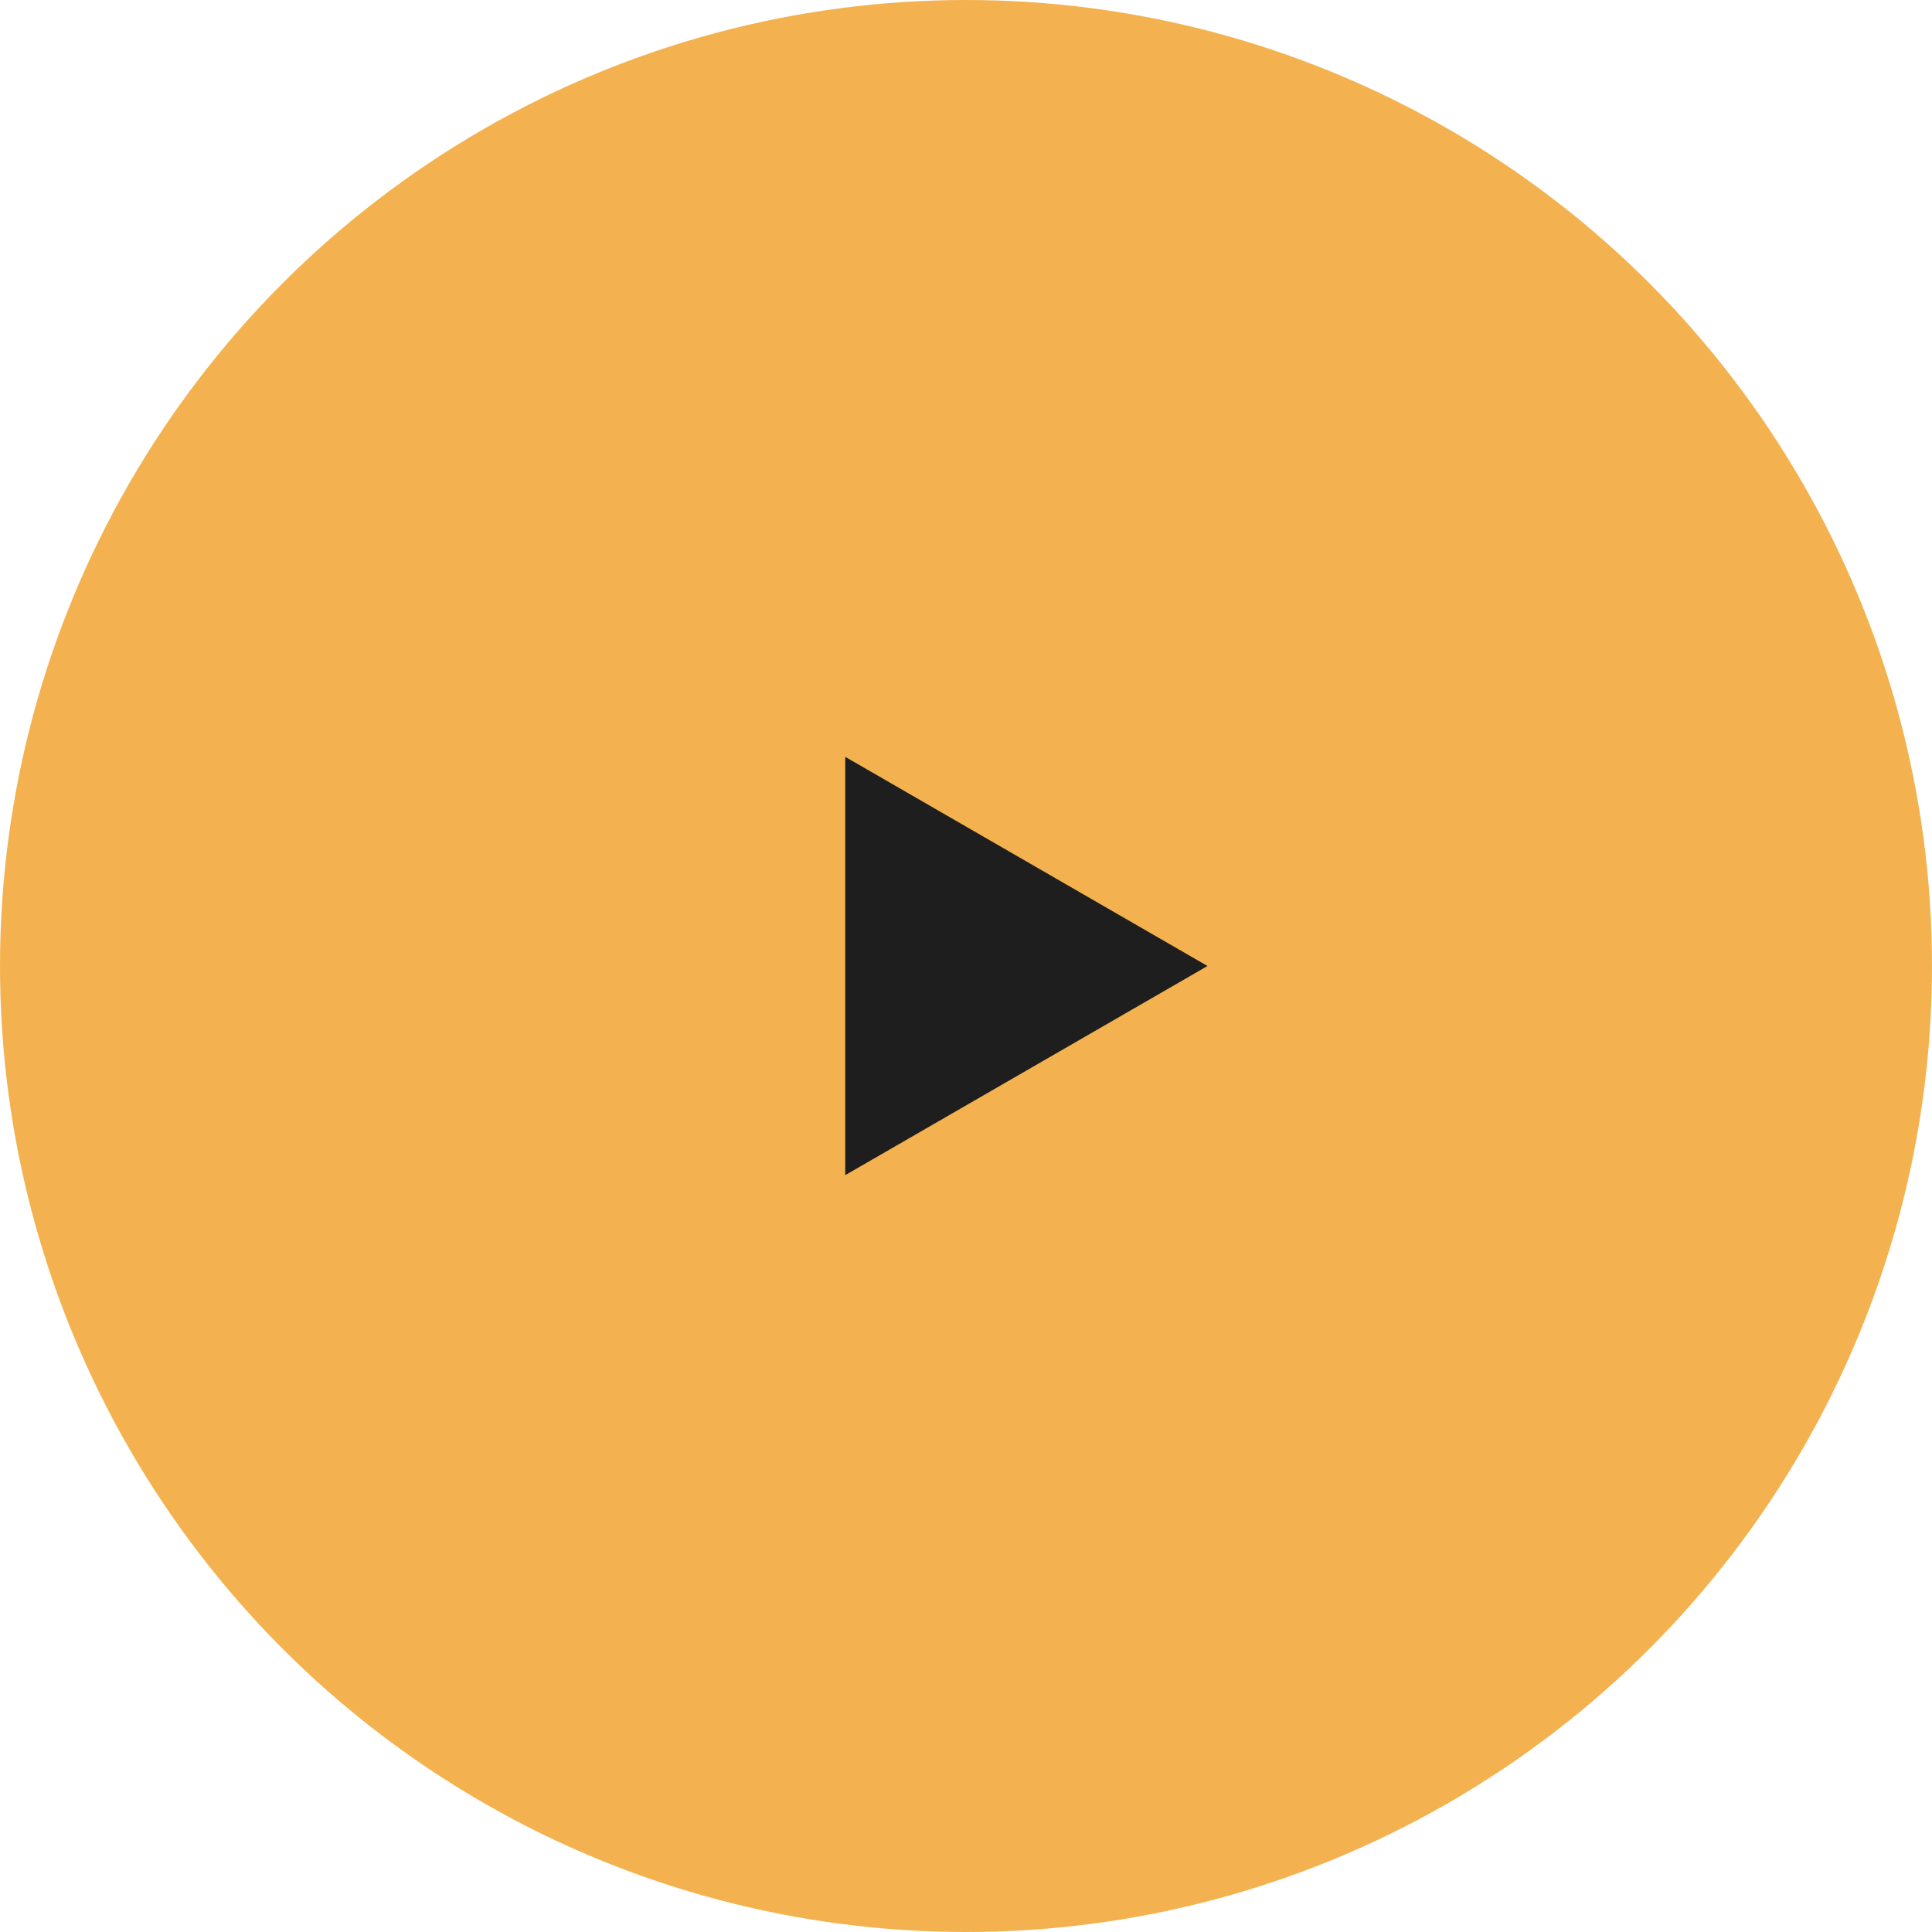<?xml version="1.0" encoding="UTF-8"?> <svg xmlns="http://www.w3.org/2000/svg" width="160" height="160" viewBox="0 0 160 160" fill="none"><circle cx="80" cy="80" r="80" fill="#F3B24F"></circle><path d="M100 80L70 97.32L70 62.679L100 80Z" fill="#1E1E1E"></path></svg> 